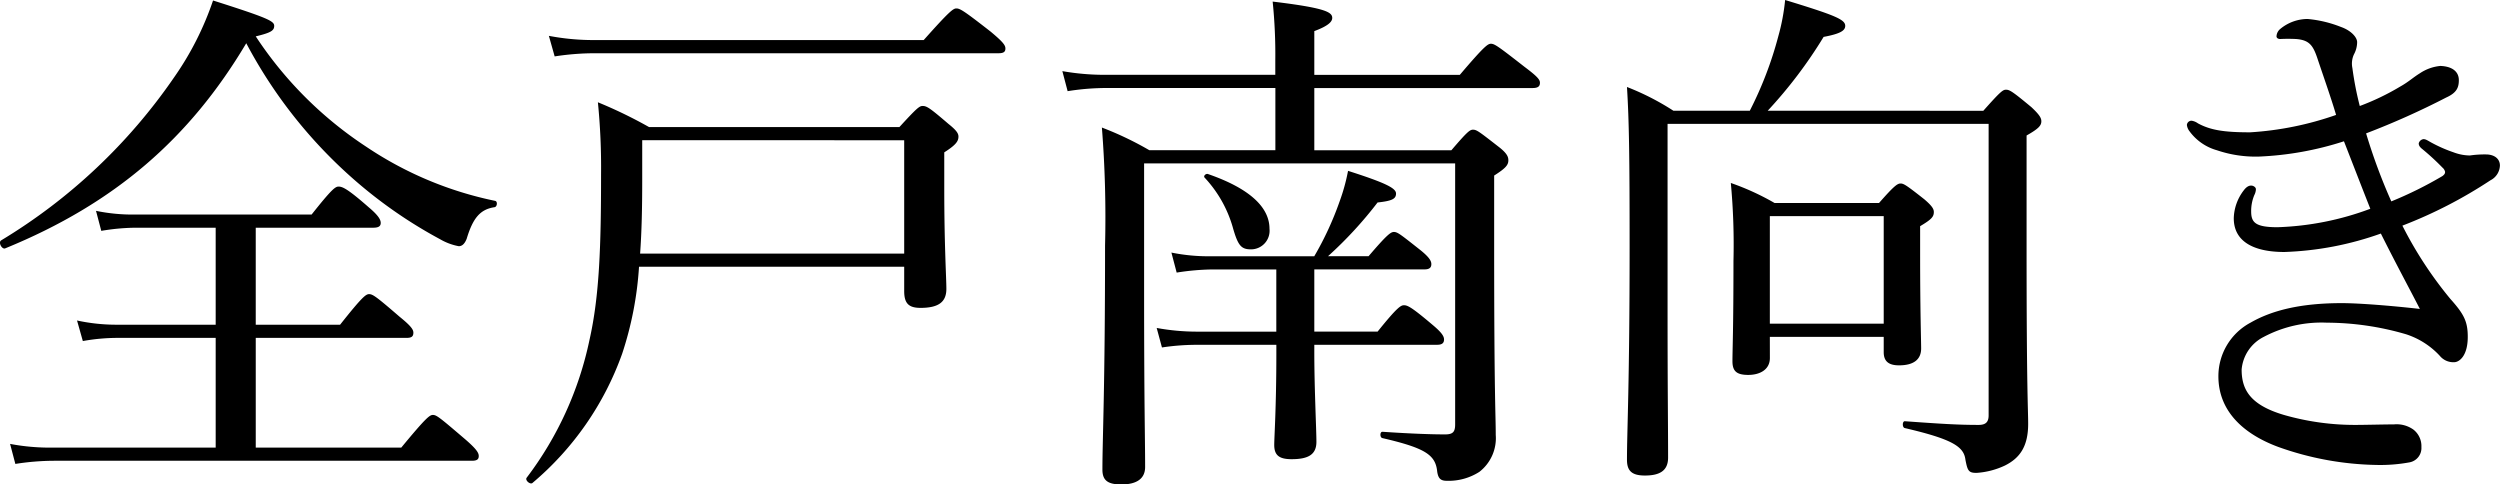 <svg xmlns="http://www.w3.org/2000/svg" width="246.59" height="47.788" viewBox="0 0 246.59 47.788">
  <path id="パス_5223" data-name="パス 5223" d="M26.988-40.04c1.508-.364,1.82-.572,1.82-1.04s-.624-.78-6.032-2.5a29.864,29.864,0,0,1-3.848,7.592A55.436,55.436,0,0,1,1.872-19.916c-.312.208.1.936.416.78C13.1-23.556,20.488-30,26.052-39.364a47.1,47.1,0,0,0,10.3,13.156,45.807,45.807,0,0,0,8.84,6.188,5.7,5.7,0,0,0,1.82.676c.312,0,.572-.208.78-.728.624-2.08,1.352-2.912,2.756-3.12.26-.052.312-.572.052-.624a35.636,35.636,0,0,1-12.74-5.356A37.937,37.937,0,0,1,26.988-40.04Zm0,40.56V-10.3H41.86c.52,0,.676-.156.676-.52,0-.312-.26-.676-1.352-1.56-2.288-1.976-2.652-2.236-3.016-2.236-.312,0-.676.26-2.86,3.016h-8.32v-9.568h11.6c.52,0,.728-.156.728-.468s-.208-.728-1.2-1.56c-2.132-1.872-2.6-2.028-2.964-2.028-.312,0-.676.26-2.652,2.756H15.184a17.749,17.749,0,0,1-3.952-.364l.52,1.976a21.006,21.006,0,0,1,3.432-.312h7.852V-11.6H13.312a18.262,18.262,0,0,1-3.952-.416l.572,2.028a19.463,19.463,0,0,1,3.38-.312h9.724V.52H7.02A20.843,20.843,0,0,1,2.756.156l.52,1.976a24.867,24.867,0,0,1,3.8-.312H48.308c.52,0,.676-.156.676-.468S48.776.676,47.632-.312C45.136-2.444,44.824-2.7,44.46-2.7c-.312,0-.676.26-3.12,3.224Zm63.96-17.836v2.392c0,1.2.416,1.664,1.612,1.664,1.768,0,2.548-.572,2.548-1.872,0-1.092-.208-4.264-.208-9.932V-28.6c1.144-.728,1.4-1.092,1.4-1.56,0-.312-.208-.624-.988-1.248-1.82-1.56-2.132-1.768-2.548-1.768-.312,0-.572.208-2.288,2.08H65.78a45.076,45.076,0,0,0-5.044-2.444,64.848,64.848,0,0,1,.312,7.124c0,7.02-.156,11.96-1.144,16.328A33.943,33.943,0,0,1,53.716,3.484c-.208.26.364.728.572.52a29.712,29.712,0,0,0,8.84-12.74,33.948,33.948,0,0,0,1.664-8.58Zm0-1.3H64.9c.156-2.132.208-4.524.208-7.28v-3.9H90.948ZM56.472-38.064a25.806,25.806,0,0,1,3.952-.312h39.832c.52,0,.676-.156.676-.468s-.208-.624-1.456-1.664c-2.6-2.028-3.016-2.288-3.38-2.288-.312,0-.676.26-3.224,3.12h-32.5a23.462,23.462,0,0,1-4.472-.416ZM131.4-9.62H143.52c.52,0,.676-.208.676-.52s-.208-.676-1.144-1.456c-2.028-1.716-2.444-1.924-2.808-1.924-.312,0-.676.208-2.6,2.6H131.4v-6.136h10.868c.52,0,.676-.208.676-.52s-.208-.676-1.04-1.352c-1.976-1.56-2.288-1.82-2.652-1.82-.312,0-.676.26-2.5,2.392h-4a39.318,39.318,0,0,0,4.888-5.3c1.456-.156,1.82-.364,1.82-.884s-.988-1.04-4.732-2.236a18.88,18.88,0,0,1-.832,3.016,31.04,31.04,0,0,1-2.5,5.408h-10.14a18.3,18.3,0,0,1-3.952-.364l.52,1.976a24,24,0,0,1,3.64-.312h6.188v6.136h-7.8a22.031,22.031,0,0,1-4-.364l.52,1.924a23.03,23.03,0,0,1,3.64-.26h7.644v.936c0,5.2-.208,8.164-.208,8.944,0,1.04.52,1.4,1.716,1.4,1.664,0,2.444-.468,2.444-1.716,0-1.2-.208-5.252-.208-8.892Zm0-19.188v-6.136h21.528c.52,0,.728-.156.728-.52,0-.312-.26-.624-1.508-1.56-2.6-2.028-2.964-2.288-3.328-2.288-.312,0-.676.26-3.068,3.068H131.4V-40.56c1.4-.52,1.768-.936,1.768-1.3,0-.572-.676-.988-5.876-1.612a51.064,51.064,0,0,1,.26,5.824v1.4H110.708a24.135,24.135,0,0,1-4.16-.364l.52,1.976a24.35,24.35,0,0,1,3.8-.312h16.692v6.136H115.128a32.144,32.144,0,0,0-4.68-2.236A112.626,112.626,0,0,1,110.76-19.4c0,14.248-.26,18.98-.26,22.1,0,1.092.572,1.456,1.872,1.456,1.508,0,2.34-.572,2.34-1.716,0-2.964-.1-5.98-.1-17.316V-27.508h30.68v25.74c0,.728-.208.988-.988.988-1.144,0-3.12-.052-6.188-.26-.26,0-.26.572,0,.624,4.264.988,5.252,1.664,5.408,3.328.1.624.312.884.936.884a5.618,5.618,0,0,0,3.224-.884,4.2,4.2,0,0,0,1.612-3.64c0-2.08-.156-3.692-.156-18.668v-6.916c1.144-.728,1.4-1.04,1.4-1.508,0-.312-.1-.676-.988-1.352-1.872-1.456-2.132-1.664-2.5-1.664-.312,0-.572.208-2.132,2.028Zm-6.24,9.776a1.836,1.836,0,0,0,1.82-2.028c0-2.08-1.872-3.952-6.084-5.408-.208-.052-.468.208-.312.364a12.006,12.006,0,0,1,2.756,4.836C123.864-19.4,124.176-19.032,125.164-19.032ZM176.332-10.4h11.232v1.508c0,.884.468,1.3,1.508,1.3,1.508,0,2.184-.624,2.184-1.664,0-.832-.1-3.64-.1-9.256V-21.32c1.144-.676,1.352-.936,1.352-1.4,0-.312-.208-.624-.936-1.248-1.716-1.352-2.028-1.56-2.34-1.56s-.624.208-2.132,1.924H176.8a24.98,24.98,0,0,0-4.316-1.976,65.926,65.926,0,0,1,.26,7.7c0,6.708-.1,8.736-.1,9.88,0,.988.416,1.352,1.56,1.352s2.132-.52,2.132-1.664Zm11.232-1.3H176.332V-22.308h11.232Zm-11.44-21.008a45.07,45.07,0,0,0,5.512-7.28c1.664-.312,2.132-.624,2.132-1.092,0-.624-.988-1.04-5.928-2.548a20.464,20.464,0,0,1-.676,3.588,36.5,36.5,0,0,1-2.808,7.332h-7.54a25.308,25.308,0,0,0-4.576-2.34c.208,3.38.26,6.76.26,15.756,0,13.52-.26,18.1-.26,21.008,0,1.092.468,1.56,1.768,1.56,1.456,0,2.288-.468,2.288-1.768,0-3.276-.052-6.552-.052-14.56V-31.408h31.668V-2.652c0,.676-.312.936-.988.936-1.976,0-3.64-.1-7.28-.364-.26,0-.26.624,0,.676,4.68,1.092,5.824,1.82,5.98,3.12.208,1.092.312,1.3,1.092,1.3a7.751,7.751,0,0,0,2.808-.728c1.456-.728,2.288-1.872,2.288-4.108,0-1.456-.156-3.172-.156-17.42V-30.264c1.2-.676,1.456-.988,1.456-1.4,0-.312-.156-.624-.988-1.4-1.82-1.508-2.132-1.716-2.5-1.716-.312,0-.572.208-2.236,2.08Zm59.02,2.236a77.106,77.106,0,0,0,7.9-3.536c1.04-.468,1.248-.988,1.248-1.716,0-.78-.572-1.352-1.82-1.4a4.362,4.362,0,0,0-2.028.728c-.676.416-1.092.832-1.924,1.3a24.171,24.171,0,0,1-4,1.924,31.922,31.922,0,0,1-.728-3.744,2.165,2.165,0,0,1,.156-1.352,2.581,2.581,0,0,0,.312-1.2c0-.468-.572-1.144-1.612-1.508a11.742,11.742,0,0,0-3.276-.78,4.25,4.25,0,0,0-2.7.988.993.993,0,0,0-.364.728c0,.156.156.26.364.26a15.454,15.454,0,0,1,1.56,0c1.3.1,1.664.624,2.08,1.82.572,1.716,1.4,4.056,1.872,5.668a31.323,31.323,0,0,1-8.476,1.716c-2.548,0-3.9-.208-5.148-.884a1.442,1.442,0,0,0-.624-.26.455.455,0,0,0-.468.416,1.235,1.235,0,0,0,.26.624,5.031,5.031,0,0,0,2.7,1.872,11.845,11.845,0,0,0,4.16.624,31.391,31.391,0,0,0,8.372-1.508c.936,2.392,1.716,4.42,2.6,6.656a28.653,28.653,0,0,1-9.152,1.82c-2.184,0-2.6-.468-2.6-1.56a4.051,4.051,0,0,1,.312-1.612,1.356,1.356,0,0,0,.156-.572c0-.208-.26-.364-.468-.364-.156,0-.416.052-.728.468a4.7,4.7,0,0,0-.988,2.756c0,2.34,2.028,3.328,4.992,3.328a31.289,31.289,0,0,0,9.516-1.82c1.508,3.016,2.808,5.408,3.848,7.436-2.756-.312-5.98-.572-7.7-.572-4.108,0-6.916.728-9,1.924a5.981,5.981,0,0,0-3.172,5.3c0,3.172,2.132,5.564,5.928,6.968a30.177,30.177,0,0,0,9.62,1.768,16.007,16.007,0,0,0,3.328-.26A1.438,1.438,0,0,0,240.6.468a2.065,2.065,0,0,0-.78-1.716,2.854,2.854,0,0,0-1.924-.52c-.832,0-2.964.052-3.744.052a25.358,25.358,0,0,1-7.124-.988c-3.328-.988-4.16-2.5-4.16-4.472a3.981,3.981,0,0,1,2.184-3.224,12.159,12.159,0,0,1,6.24-1.4,28.023,28.023,0,0,1,7.8,1.144,7.8,7.8,0,0,1,3.328,2.132,1.729,1.729,0,0,0,1.4.624c.52,0,1.352-.624,1.352-2.5,0-1.508-.364-2.236-1.716-3.744a38.654,38.654,0,0,1-4.732-7.228,45.06,45.06,0,0,0,8.684-4.472,1.7,1.7,0,0,0,.936-1.456c0-.572-.416-1.04-1.248-1.092a10.1,10.1,0,0,0-1.716.1,4.671,4.671,0,0,1-1.612-.312,13.981,13.981,0,0,1-2.236-.988c-.364-.208-.52-.312-.728-.312a.559.559,0,0,0-.468.416c0,.208.1.364.364.572a24.03,24.03,0,0,1,1.976,1.82.758.758,0,0,1,.26.416c0,.156-.052.26-.26.416a37.955,37.955,0,0,1-5.044,2.5A56.037,56.037,0,0,1,235.144-30.472Z" transform="translate(-1.762 43.628)"/>
</svg>
